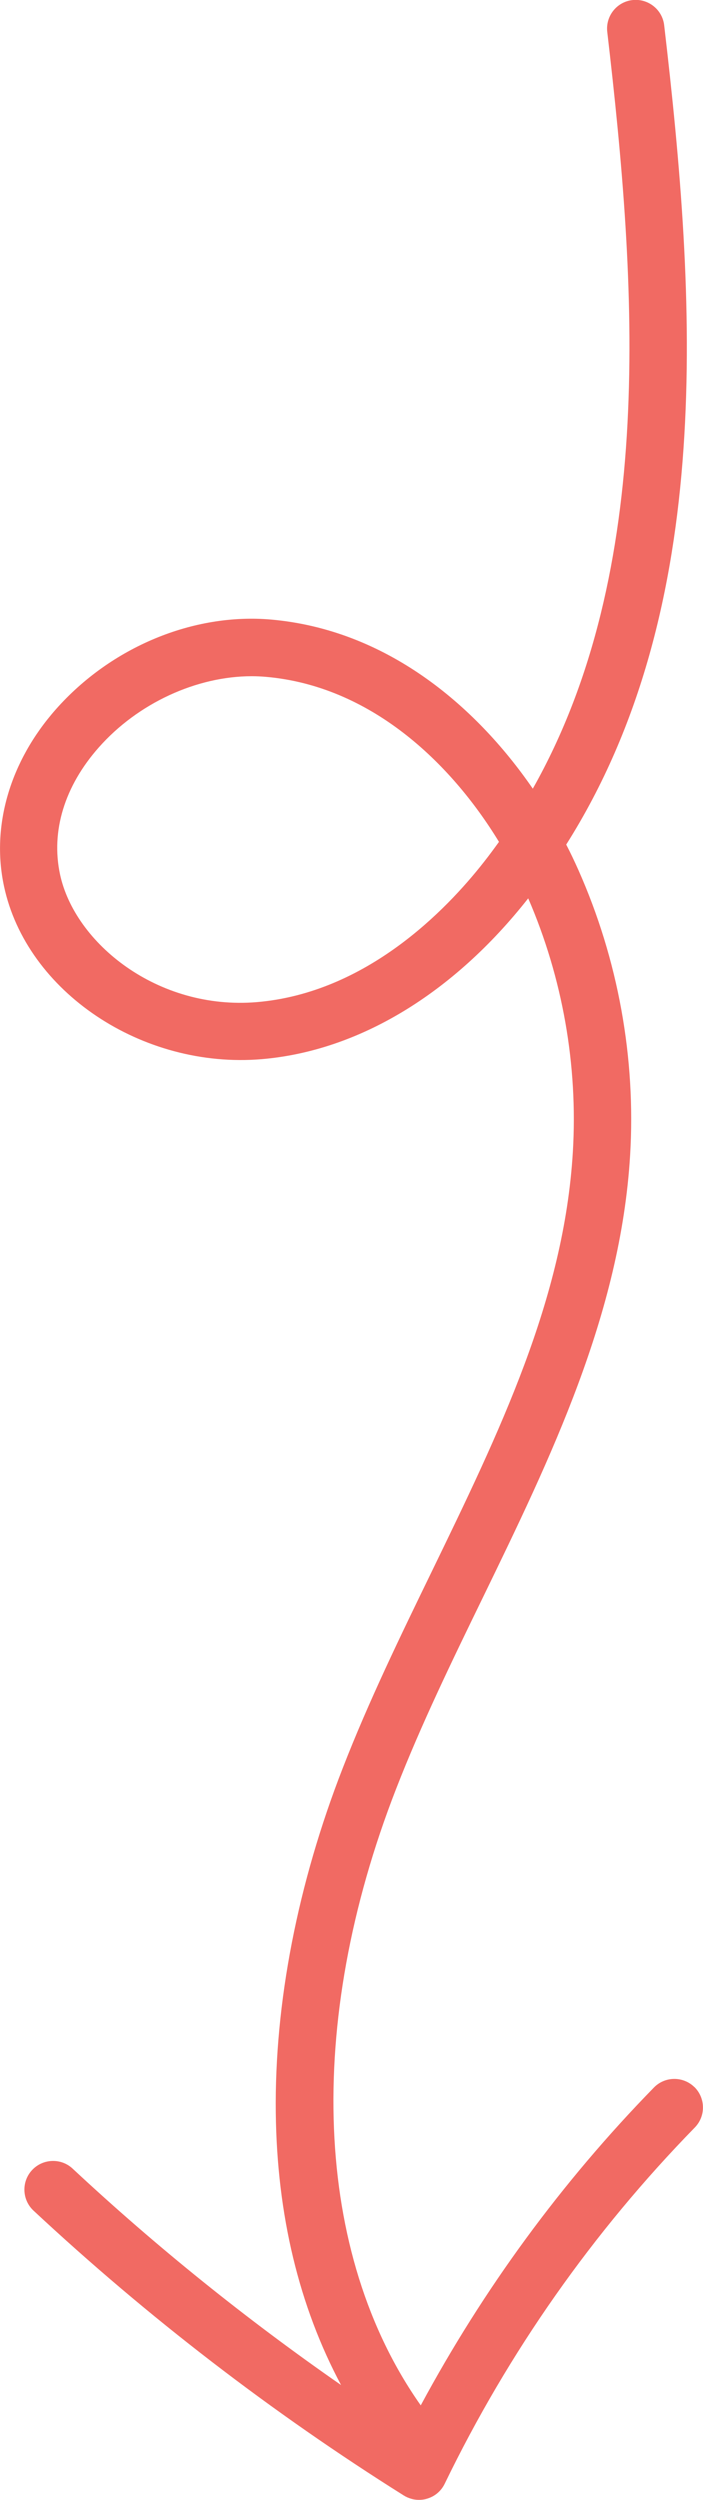 <?xml version="1.0" encoding="UTF-8"?>
<svg xmlns="http://www.w3.org/2000/svg" id="Layer_2" viewBox="0 0 85.83 305">
  <g id="Layer_1-2">
    <path d="m84.78,254.63c-1.38-1.35-3.6-1.33-4.95.06-11.29,11.56-20.82,24.59-28.46,38.77-13.05-18.5-14.2-46.5-3.01-75.21,3.06-7.87,6.89-15.74,10.6-23.36,8.26-17,16.8-34.57,17.97-53.92.72-11.89-1.47-23.93-6.31-34.82-.46-1.03-.95-2.07-1.49-3.11,18.33-28.96,15.87-66.57,11.96-99.96-.22-1.92-1.97-3.29-3.88-3.07-1.92.22-3.29,1.96-3.07,3.88,3.62,30.96,6,65.62-9.09,92.33-7.1-10.31-17.99-19.39-31.93-20.63-9.51-.84-19.58,3.35-26.3,10.95-5.6,6.34-7.91,14.21-6.33,21.59,2.75,12.87,16.87,22.32,31.47,21.09,11.81-1,23.36-7.97,32.53-19.62,4.2,9.7,6.08,20.39,5.45,30.94-1.08,17.96-8.95,34.14-17.27,51.28-3.76,7.74-7.66,15.75-10.82,23.88-5.52,14.15-8.34,28.7-8.18,42.08.15,12.46,2.84,23.59,7.97,33.2-11.53-8.01-22.52-16.84-32.77-26.4-1.41-1.32-3.63-1.24-4.95.17-1.32,1.41-1.24,3.63.17,4.95,13.9,12.96,29.11,24.65,45.2,34.75.56.35,1.21.54,1.86.54.32,0,.65-.04.97-.14.96-.27,1.75-.94,2.18-1.84,7.79-16.06,18.06-30.68,30.53-43.45,1.35-1.38,1.32-3.6-.06-4.95Zm-25.71-149.45c-4.62,5.89-14.35,15.94-27.7,17.08-12.16,1.02-22.25-7.22-24.04-15.58-1.13-5.27.55-10.77,4.73-15.49,4.77-5.4,11.94-8.69,18.68-8.69.59,0,1.18.03,1.76.08,12.64,1.12,22.42,10.29,28.42,20.13-.6.83-1.21,1.66-1.85,2.47Z" fill="#f16a63"></path>
  </g>
</svg>

